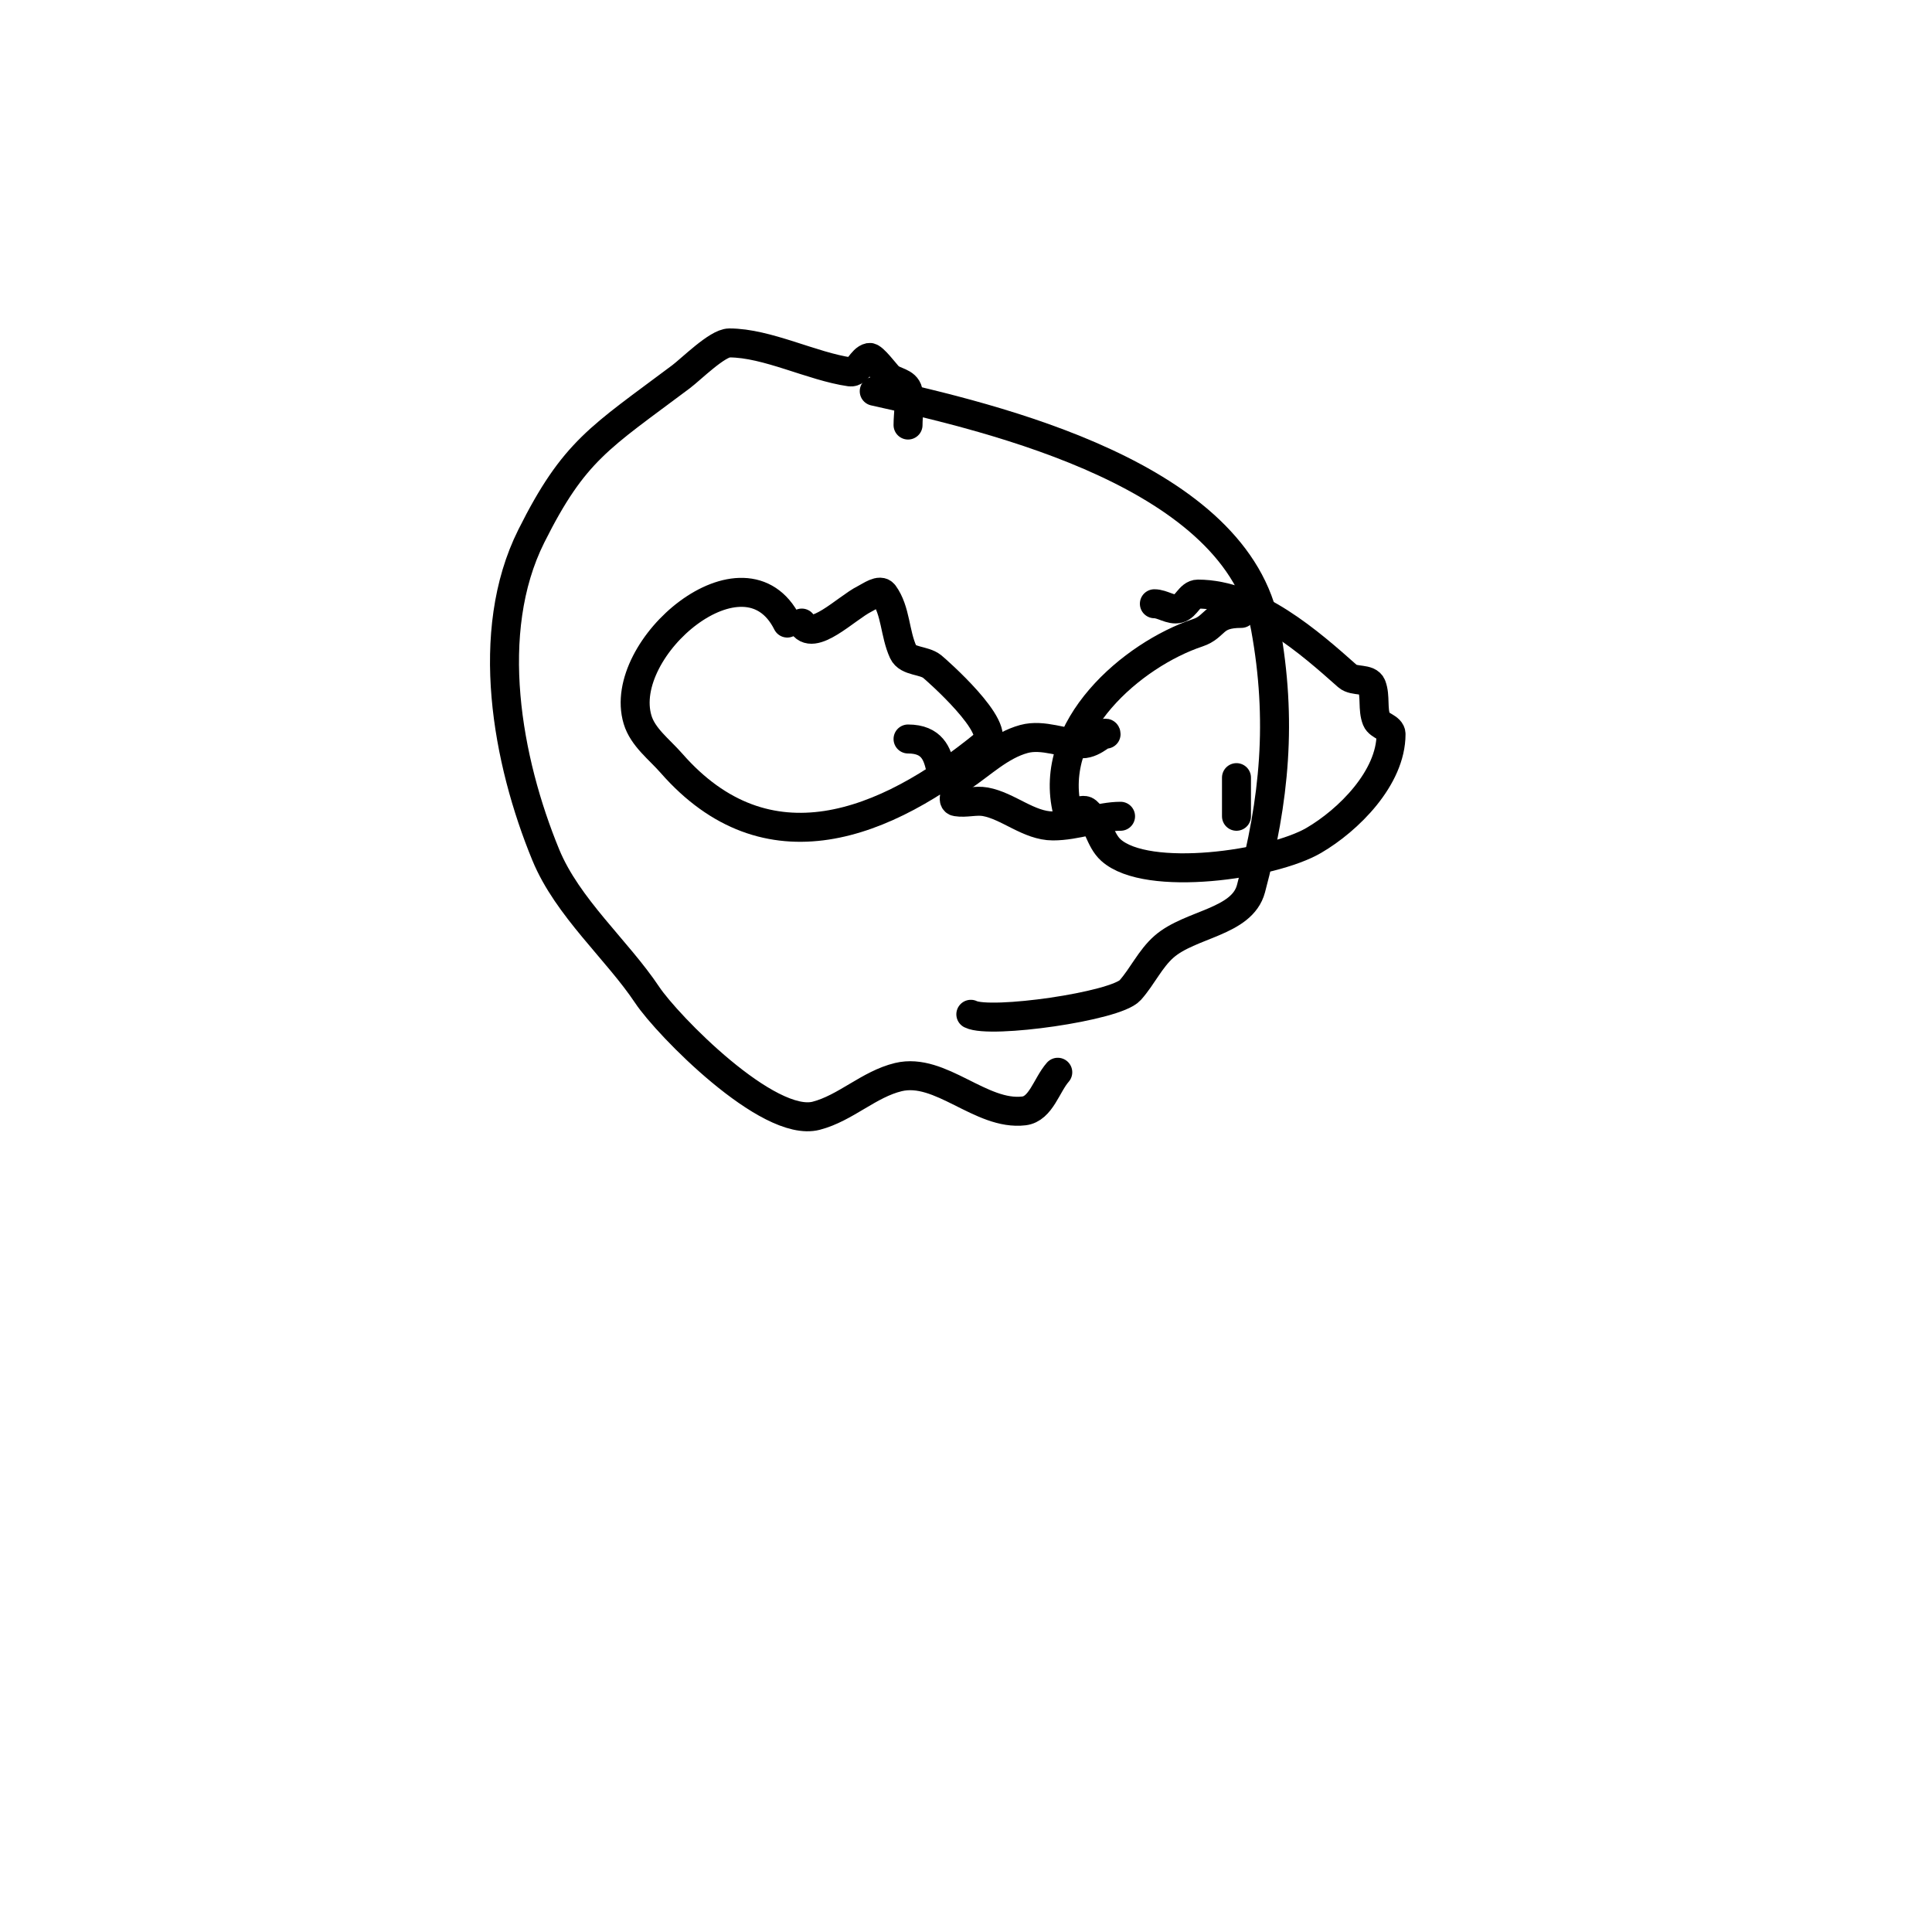 <svg viewBox='0 0 400 400' version='1.1' xmlns='http://www.w3.org/2000/svg' xmlns:xlink='http://www.w3.org/1999/xlink'><g fill='none' stroke='#000000' stroke-width='6' stroke-linecap='round' stroke-linejoin='round'><path d='M188,88c0,-2.333 0.506,-4.722 0,-7c-0.431,-1.938 -2.883,-1.883 -4,-3c-0.711,-0.711 -3.262,-4.148 -4,-4c-1.634,0.327 -2.35,3.236 -4,3c-7.876,-1.125 -17.168,-6 -25,-6c-2.482,0 -7.935,5.452 -10,7c-16.822,12.616 -22.133,15.265 -31,33c-9.95,19.9 -5.012,46.543 3,66c4.488,10.9 14.776,19.664 21,29c4.143,6.214 25.013,27.605 35,25c6.06,-1.581 10.91,-6.538 17,-8c8.727,-2.095 17.089,8.069 26,7c3.518,-0.422 4.667,-5.333 7,-8'/><path d='M219,222'/><path d='M256,169l0,-8'/><path d='M181,81c25.124,5.583 75.262,17.44 81,49c3.479,19.134 1.921,35.546 -3,54c-1.858,6.968 -12.573,7.251 -18,12c-2.86,2.503 -4.475,6.159 -7,9c-3.012,3.388 -28.958,7.021 -33,5'/><path d='M163,129c-8.759,-17.519 -35.458,5.141 -31,20c1.092,3.64 4.497,6.14 7,9c19.785,22.612 44.188,13.028 65,-4c3.799,-3.108 -10.297,-15.438 -11,-16c-1.746,-1.397 -5.063,-0.97 -6,-3c-1.767,-3.828 -1.52,-8.59 -4,-12c-0.808,-1.111 -2.771,0.385 -4,1c-3.805,1.903 -10.899,9.203 -13,5'/><path d='M260,306'/><path d='M261,136'/><path d='M257,127c-6.049,0 -5.184,2.728 -9,4c-13.477,4.492 -31.339,19.645 -27,37c0.323,1.294 3.003,-0.886 4,0c2.35,2.089 2.663,5.896 5,8c7.499,6.749 33.315,3.066 42,-2c7.17,-4.182 16,-12.935 16,-22c0,-1.414 -2.475,-1.687 -3,-3c-0.875,-2.188 -0.172,-4.793 -1,-7c-0.63,-1.681 -3.658,-0.807 -5,-2c-7.767,-6.904 -19.186,-17 -31,-17c-1.667,0 -2.383,2.596 -4,3c-1.649,0.412 -3.3,-1 -5,-1'/><path d='M188,153c10.042,0 4.028,12.648 11,8c4.234,-2.822 8.091,-6.661 13,-8c3.976,-1.084 8.291,1 12,1c2.73,0 5,-3.022 5,-2'/><path d='M198,163c0,1 -0.986,2.836 0,3c1.973,0.329 4.032,-0.358 6,0c4.742,0.862 9.002,5 14,5c4.835,0 9.678,-2 14,-2'/></g>
</svg>